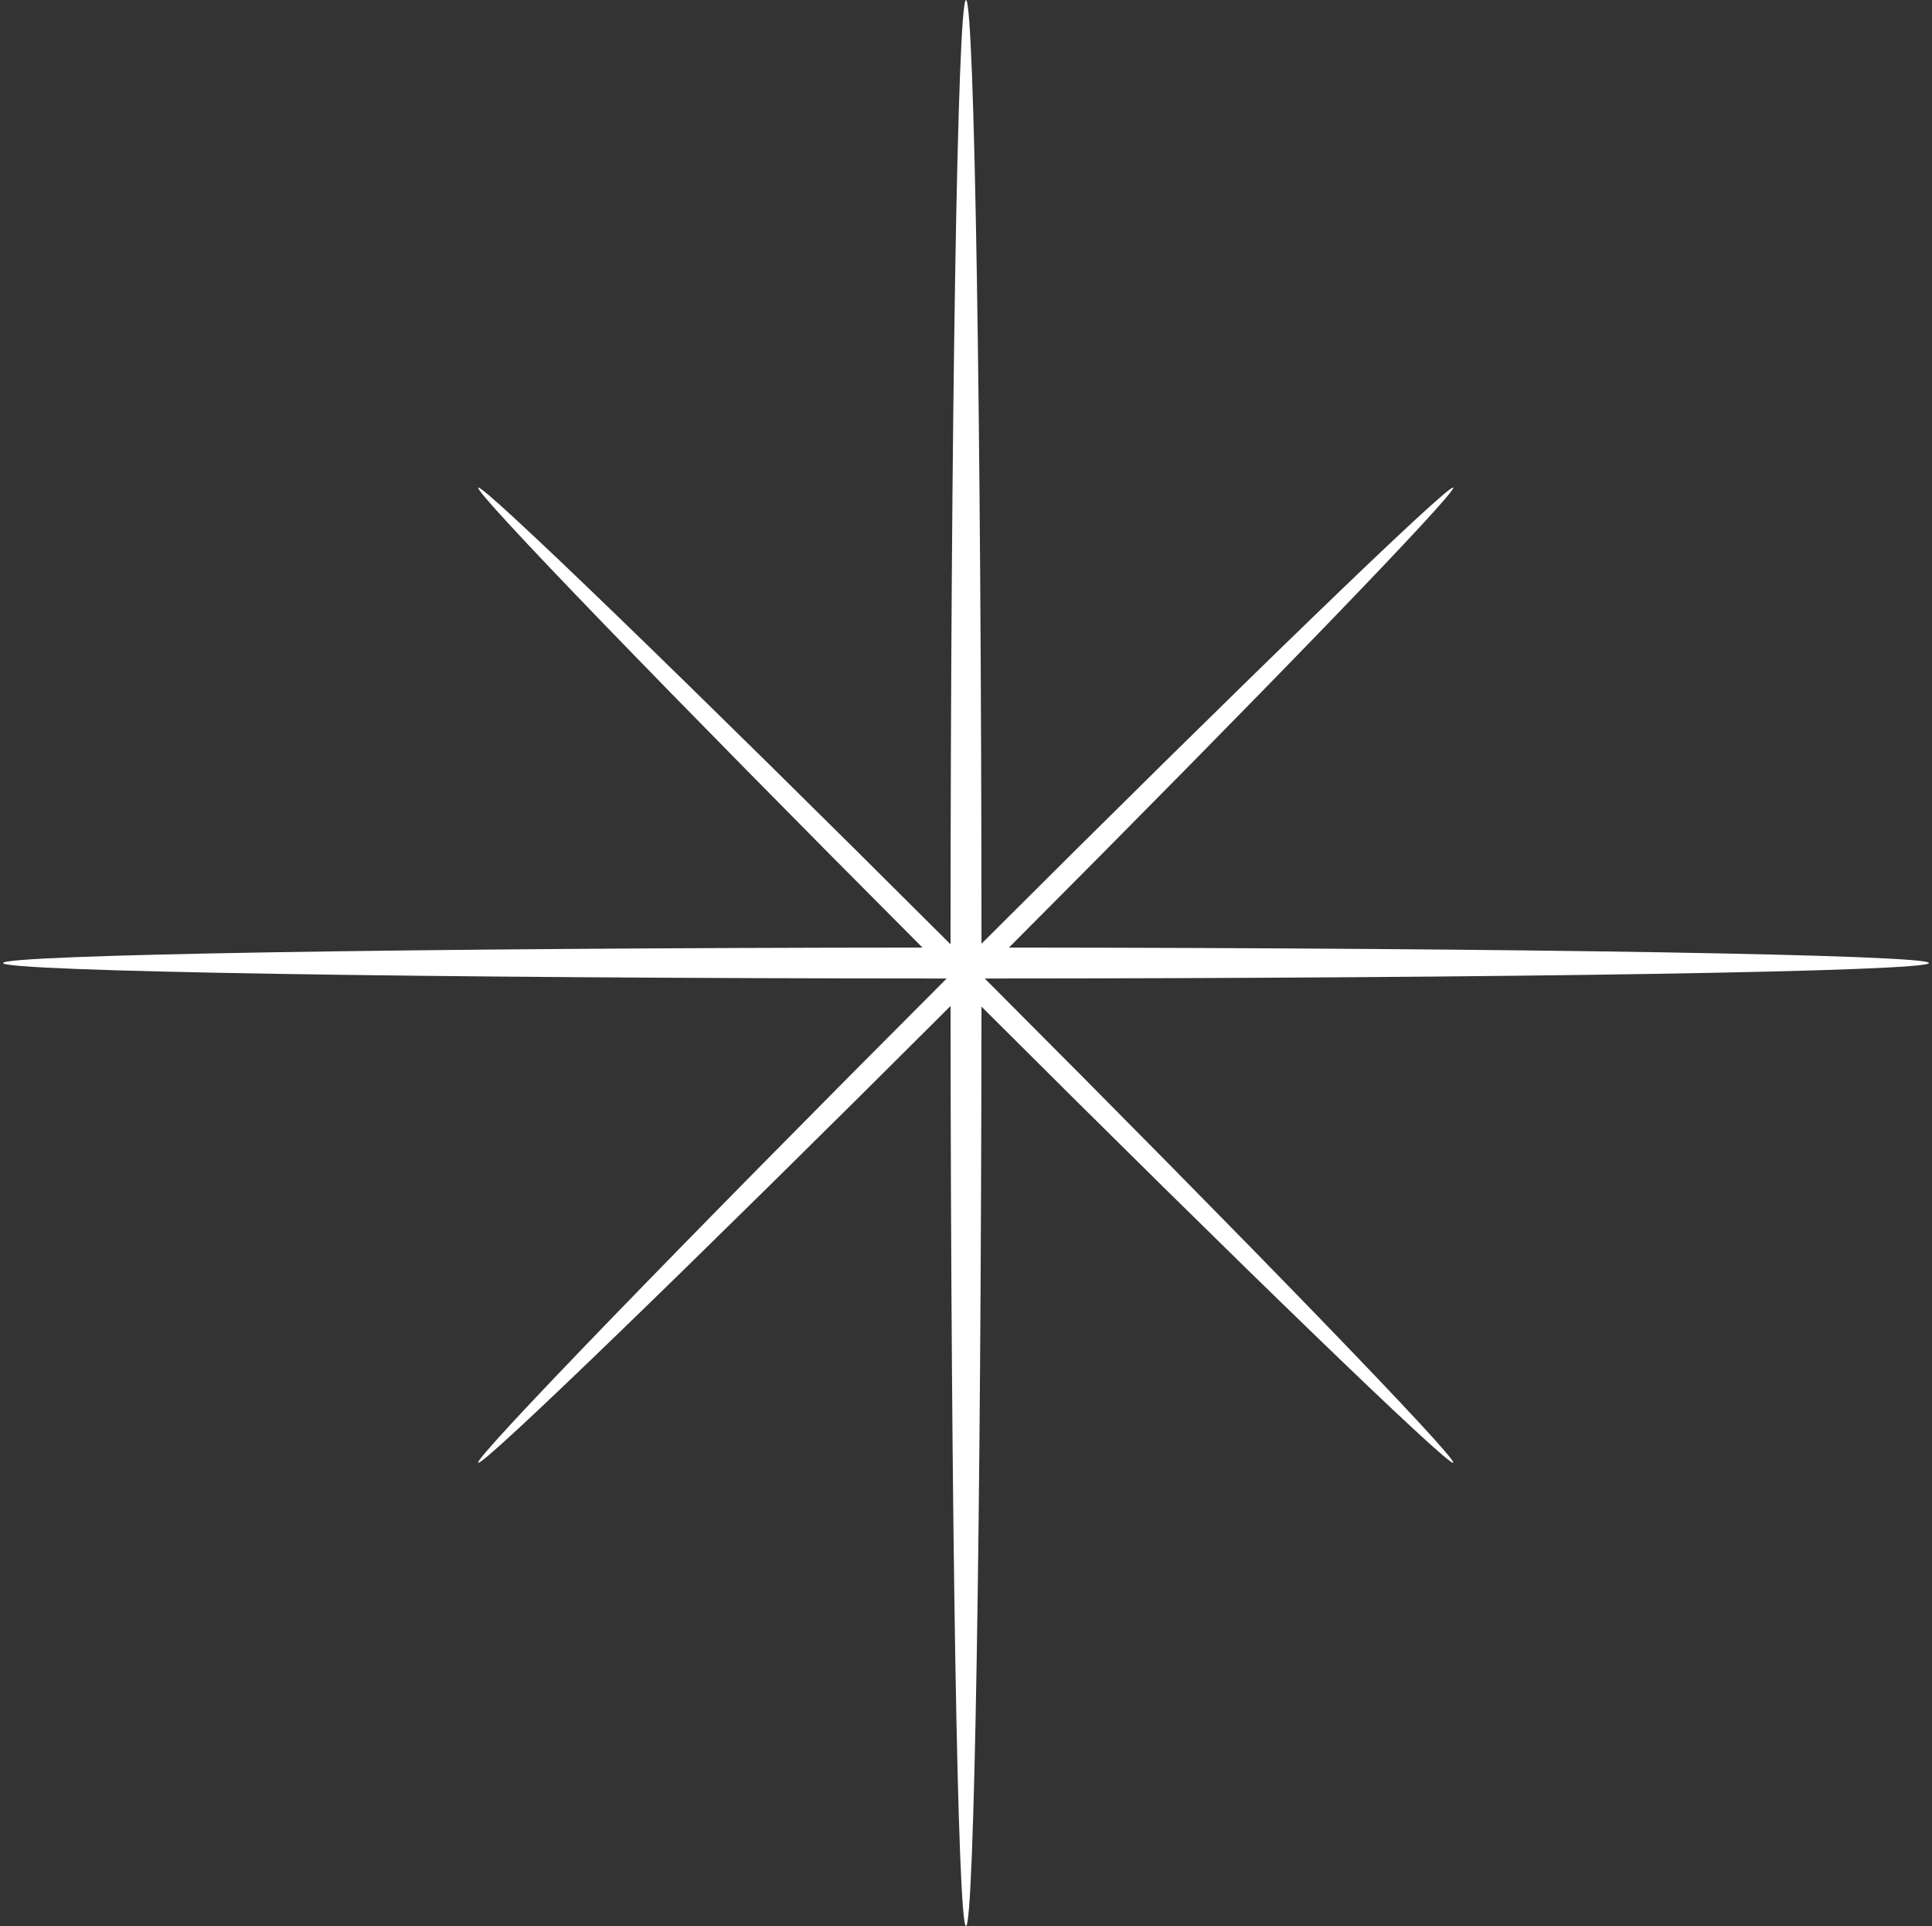 <?xml version="1.0" encoding="UTF-8"?> <svg xmlns="http://www.w3.org/2000/svg" width="316" height="315" viewBox="0 0 316 315" fill="none"><rect x="0" y="0" width="316" height="315" fill="#333333" stroke="none"/> <path fill-rule="evenodd" clip-rule="evenodd" d="M161.062 160.031C246.634 160.005 315.5 158.882 315.5 157.5C315.5 156.139 248.75 155.029 165.024 154.97C206.313 113.586 238.372 80.419 237.695 79.742C237.008 79.055 202.812 112.128 160.533 154.343C160.506 68.816 159.382 0 158.001 0C156.619 0 155.495 68.868 155.469 154.44C113.145 112.179 78.898 79.055 78.211 79.743C77.534 80.42 109.592 113.587 150.88 154.97C67.2 155.03 0.5 156.14 0.5 157.5C0.5 158.881 69.315 160.004 154.842 160.031C111.662 203.243 77.512 238.528 78.21 239.227C78.898 239.914 113.146 206.789 155.471 164.527C155.53 248.251 156.64 315 158.001 315C159.361 315 160.471 248.302 160.531 164.624C202.811 206.84 237.008 239.915 237.695 239.227C238.393 238.529 204.243 203.243 161.062 160.031Z" fill="white"></path> </svg> 